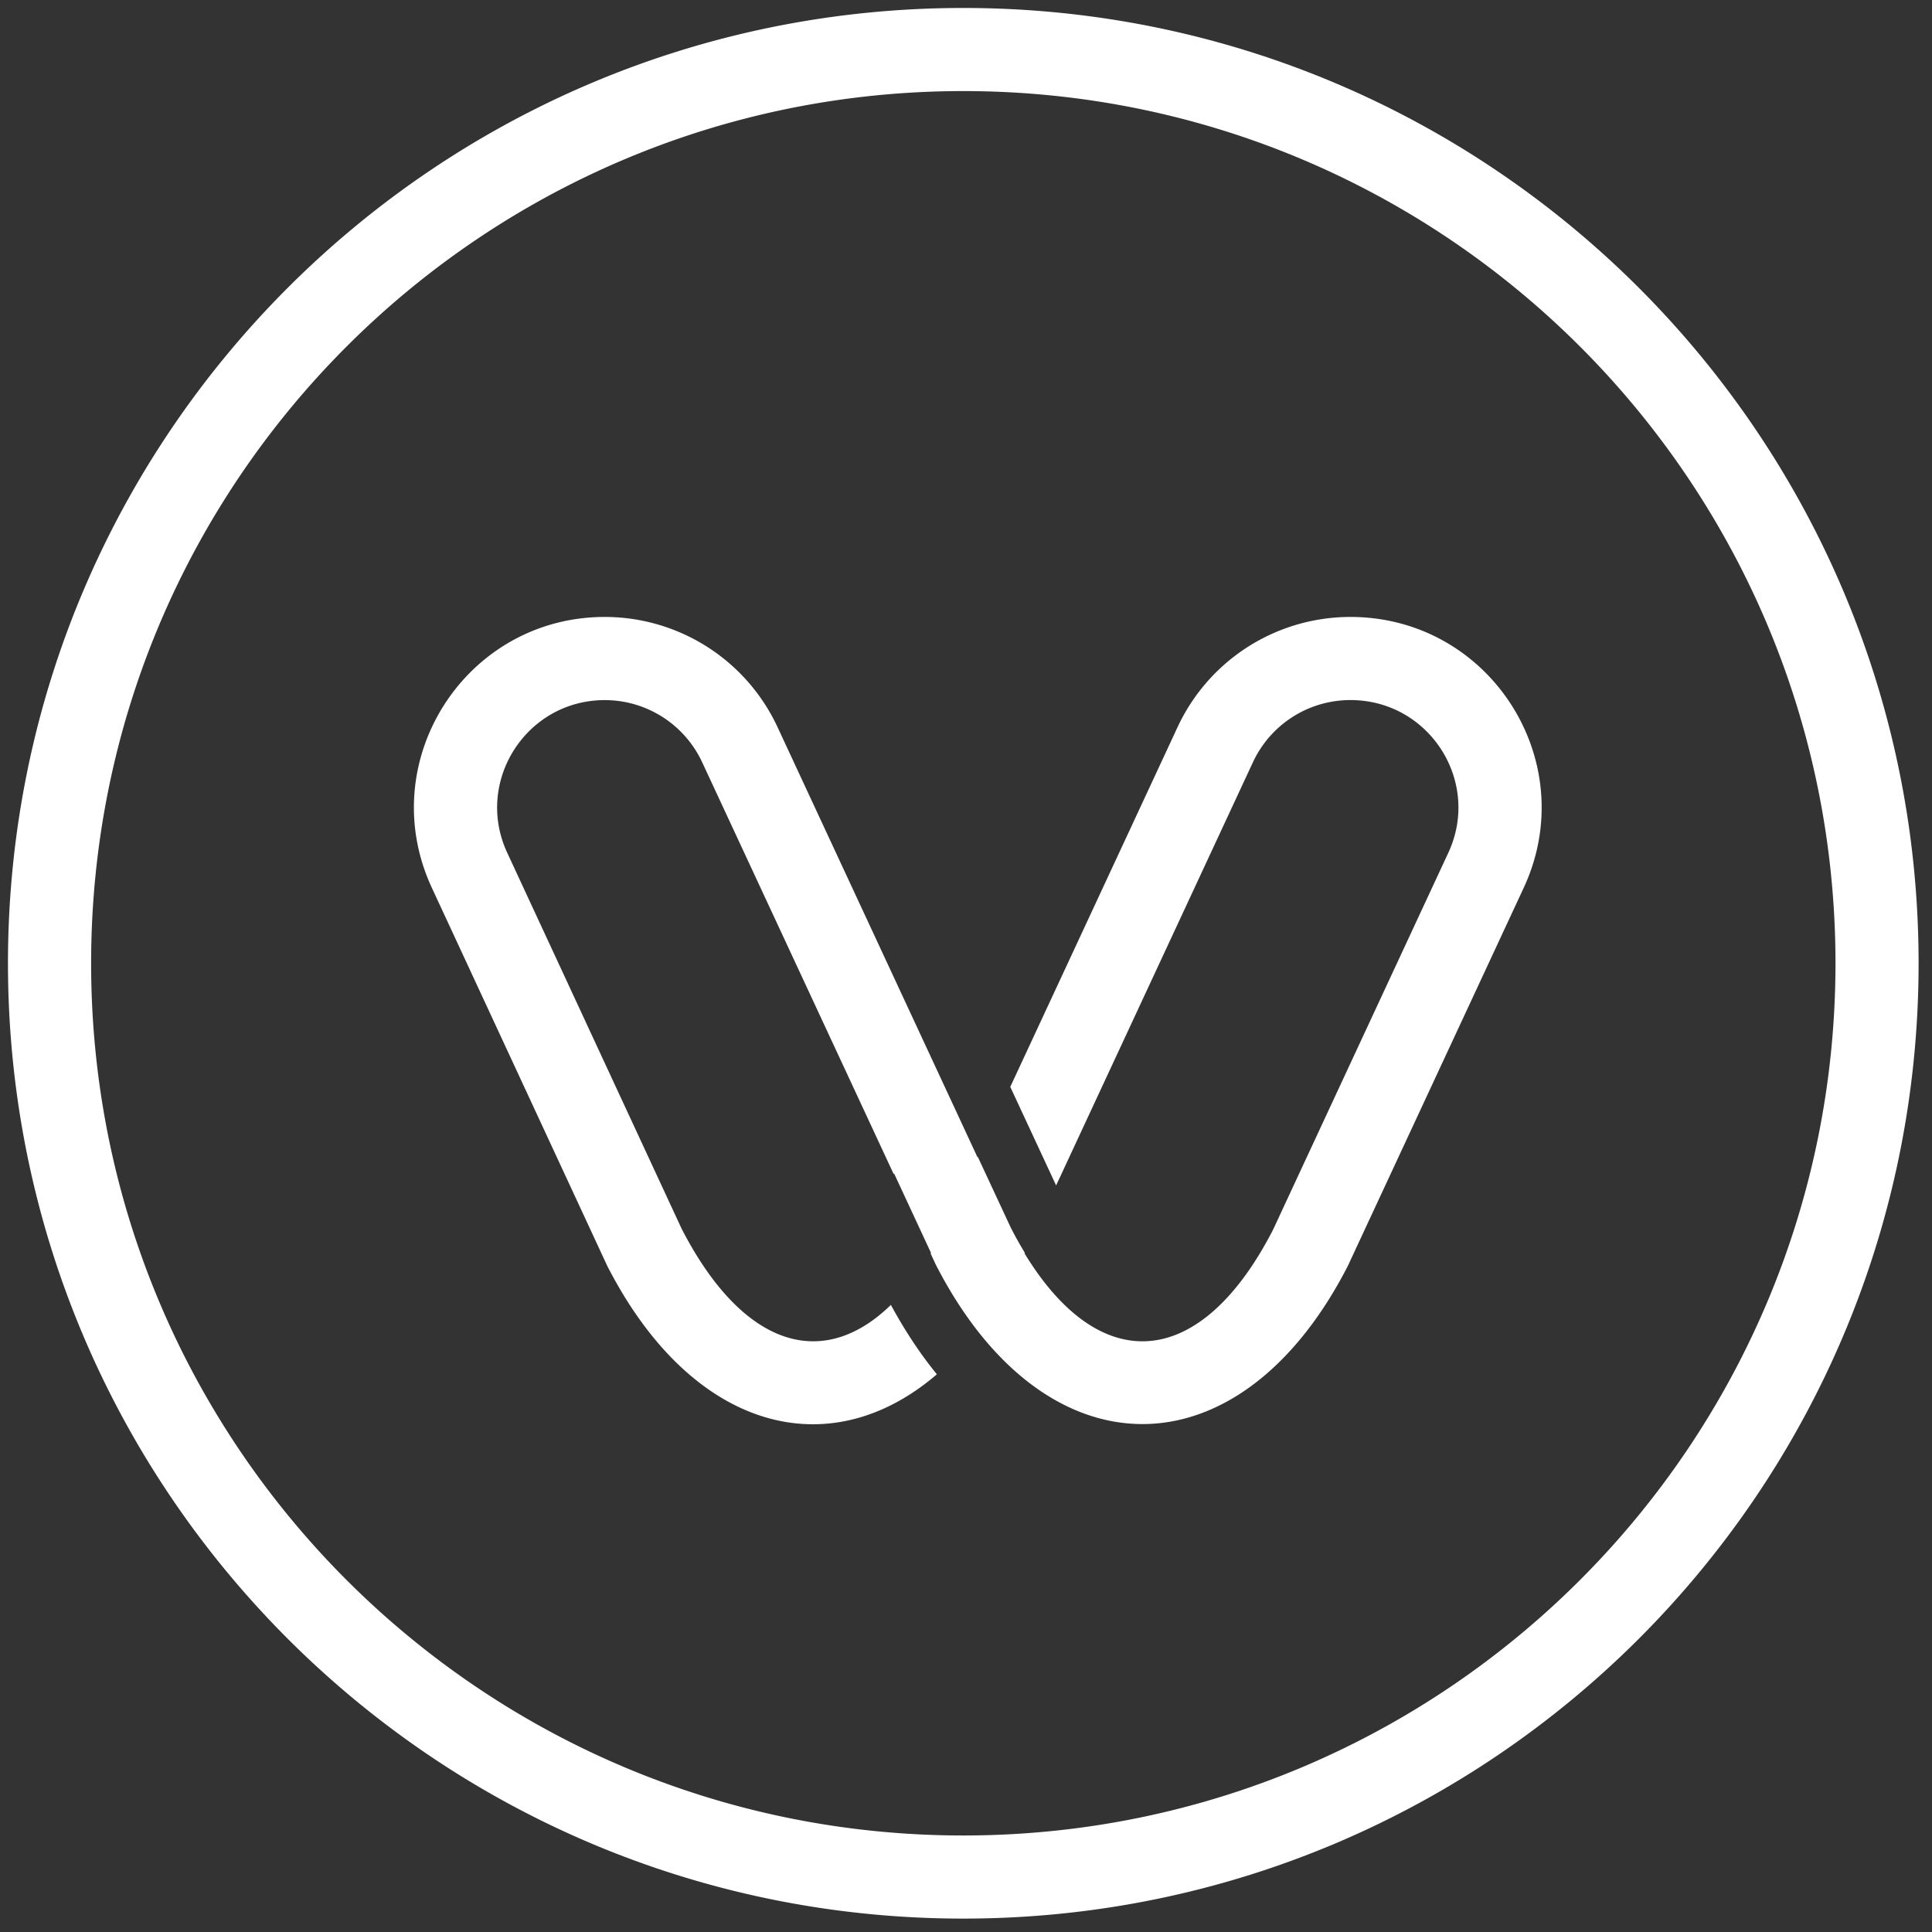 <svg xmlns="http://www.w3.org/2000/svg" width="48" height="48" viewBox="0 0 48 48"><rect x="0" y="0" width="48" height="48" fill="#333333" stroke="none"/><path fill="#FFF" d="M47.667 23.933c0 13.108-10.626 23.734-23.734 23.734C10.824 47.667.198 37.041.198 23.933.198 10.824 10.824.198 23.933.198c13.108 0 23.734 10.626 23.734 23.735zm-2.065 0c0-11.968-9.702-21.67-21.67-21.67-11.967 0-21.668 9.702-21.668 21.67 0 11.967 9.701 21.669 21.669 21.669 11.967 0 21.669-9.702 21.669-21.67zm-21.31 4.806l.822 1.765c.111.217.227.424.347.62l-.007.015c1.889 3.103 4.385 2.897 6.176-.59l4.352-9.36c.824-1.772-.471-3.797-2.433-3.796a2.67 2.67 0 0 0-2.42 1.544l-4.89 10.515-1.139-2.449 4.156-8.937a4.735 4.735 0 0 1 4.292-2.738c3.471-.002 5.768 3.59 4.307 6.732l-4.37 9.395c-2.689 5.24-7.53 5.24-10.236-.036l-.128-.276a9.76 9.76 0 0 0 .33-.595l.842-1.809zm-.002 4.33a10.07 10.07 0 0 1-.986-1.569l-.007-.017-.006-.009-1.078-2.32-.01.016-4.758-10.232a2.67 2.67 0 0 0-2.42-1.544c-1.951 0-3.244 2.024-2.423 3.793l4.334 9.343c1.508 2.926 3.494 3.55 5.198 1.89.349.644.731 1.22 1.142 1.724-2.675 2.3-6.088 1.404-8.187-2.689l-4.36-9.398c-1.457-3.14.836-6.729 4.296-6.729a4.735 4.735 0 0 1 4.294 2.74l5.785 12.444c.114.222.231.431.35.627l-.147.316a10.22 10.22 0 0 1-1.017 1.614z"/></svg>